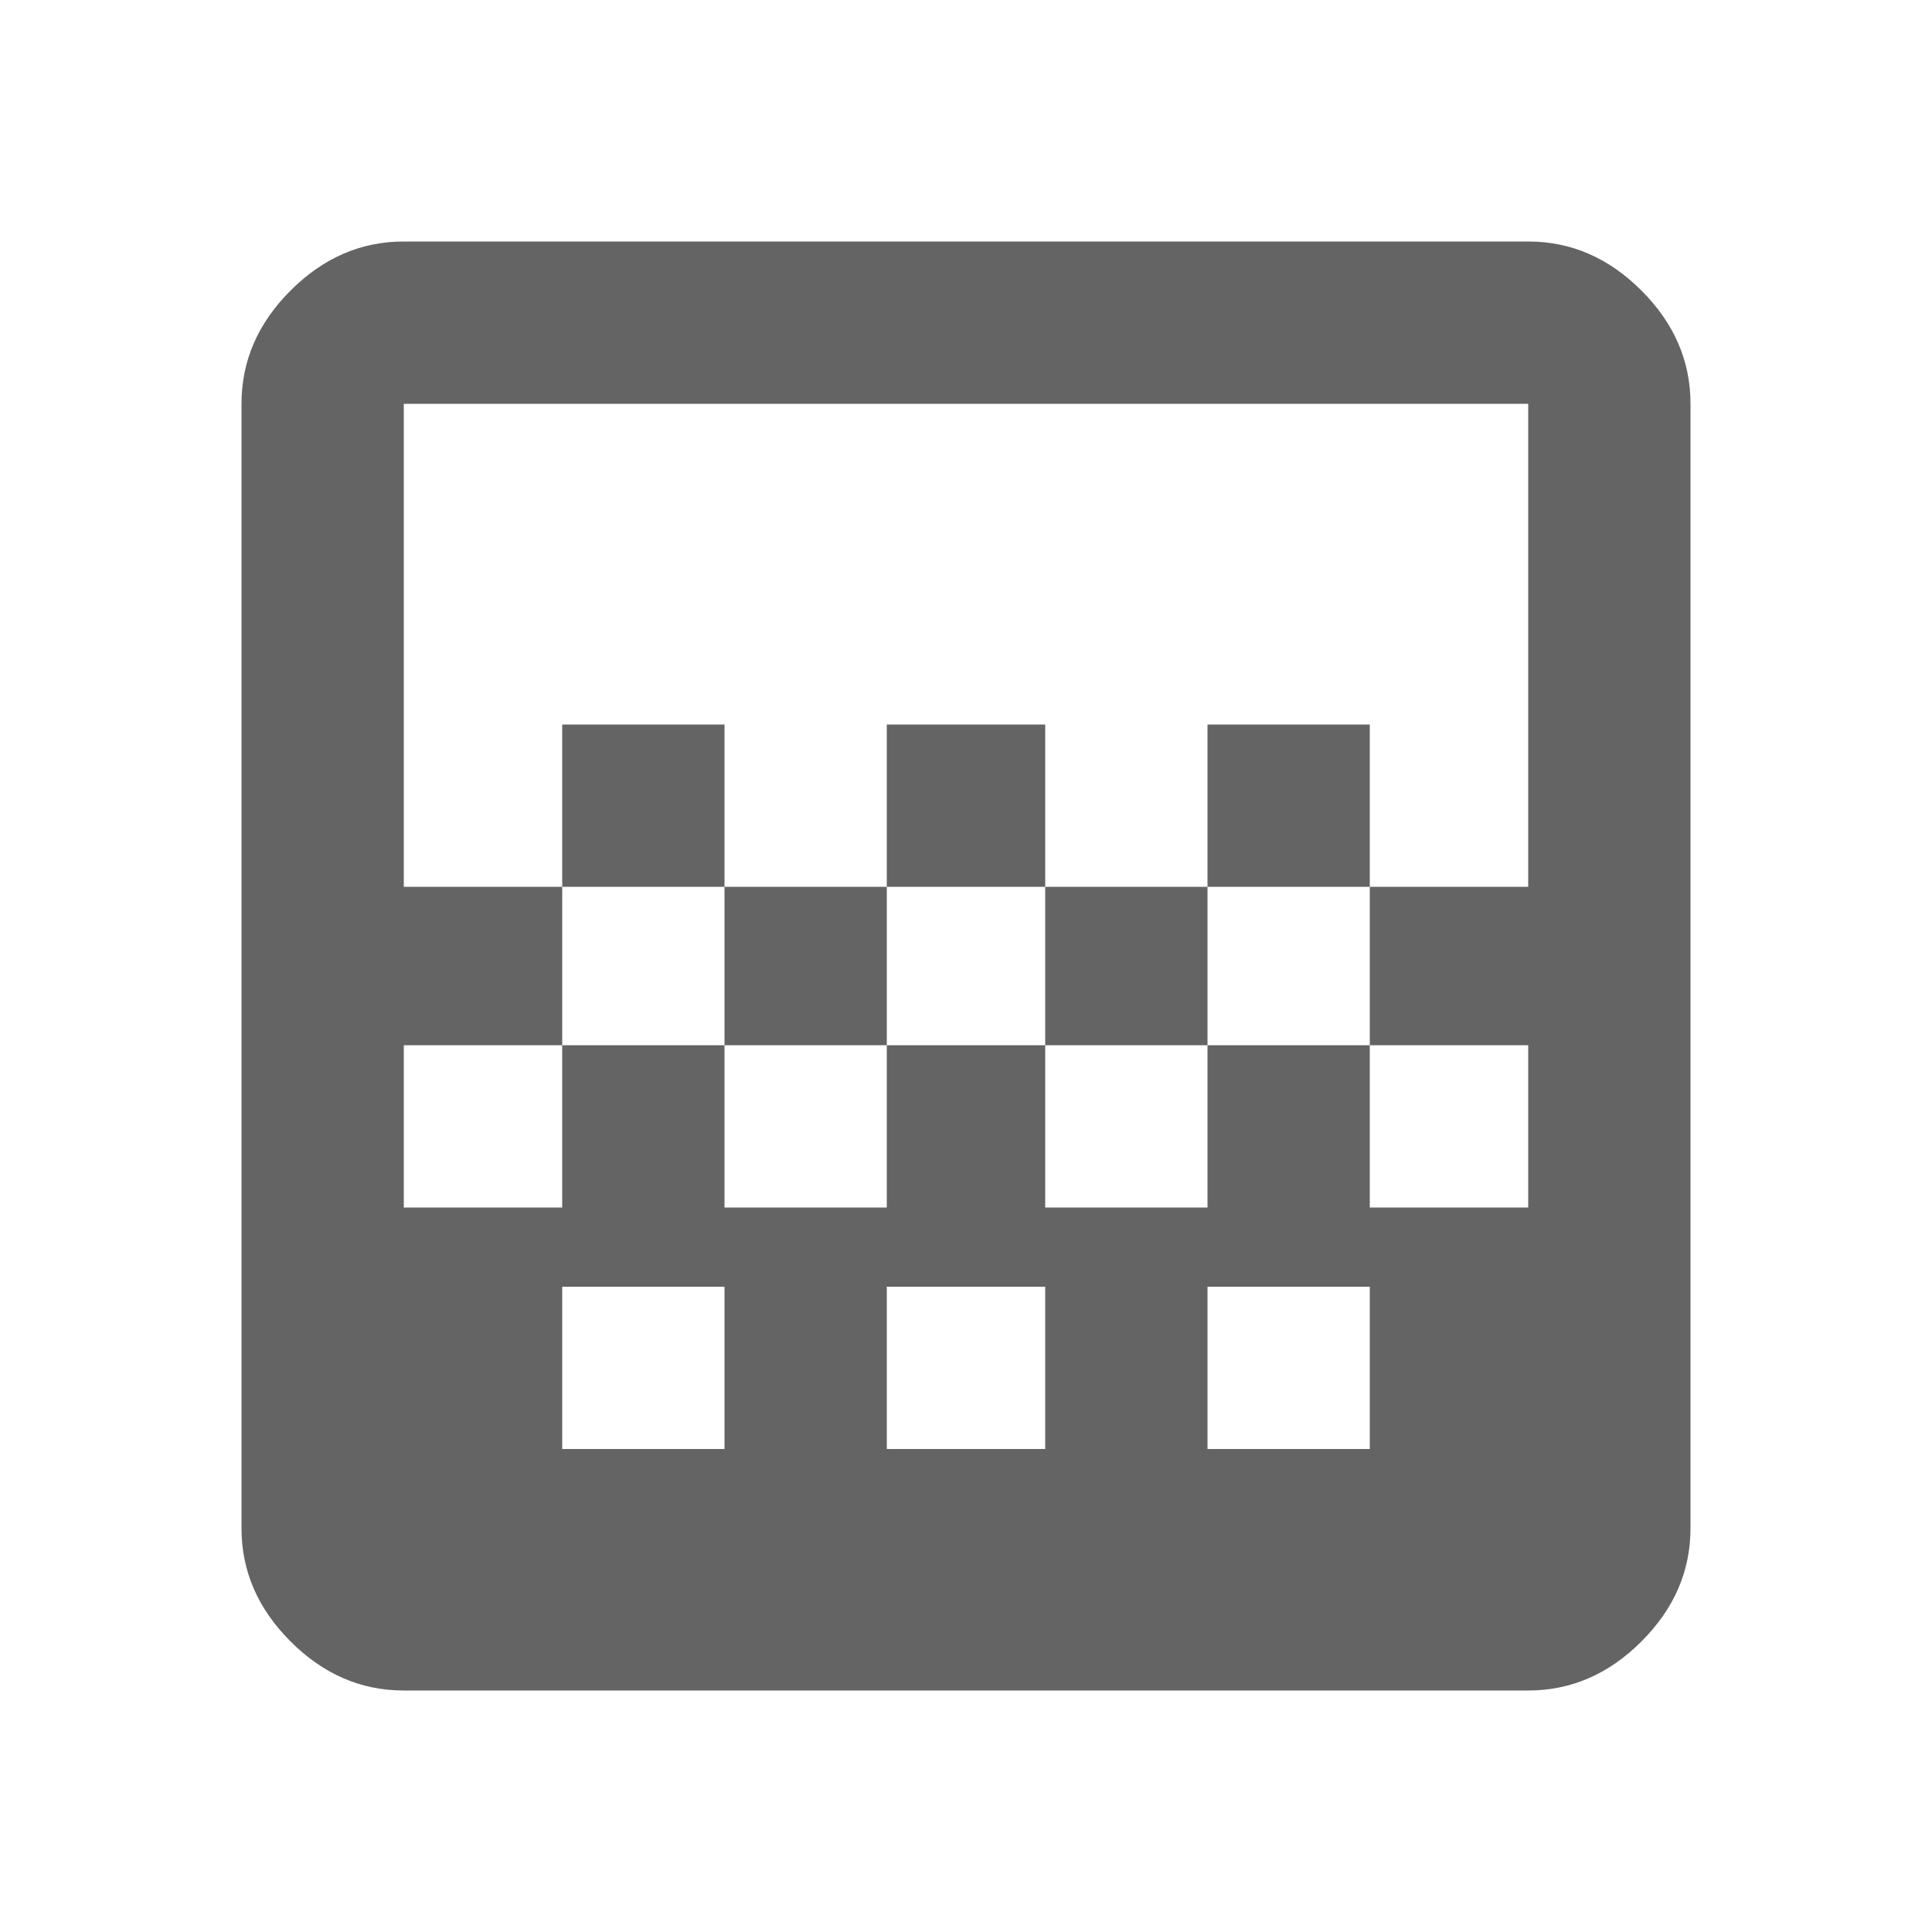 <svg xmlns="http://www.w3.org/2000/svg" fill="none" viewBox="0 0 18 18" height="18" width="18">
<path fill="#646464" d="M14.238 8.262V3.762H3.762V8.262H5.238V9.738H6.75V11.25H8.262V9.738H9.738V11.25H11.25V9.738H12.762V8.262H14.238ZM12.762 13.5V11.988H11.25V13.5H12.762ZM9.738 13.5V11.988H8.262V13.5H9.738ZM6.75 13.5V11.988H5.238V13.5H6.75ZM14.238 2.25C14.637 2.25 14.988 2.402 15.293 2.707C15.598 3.012 15.75 3.363 15.75 3.762V14.238C15.75 14.637 15.598 14.988 15.293 15.293C14.988 15.598 14.637 15.75 14.238 15.75H3.762C3.363 15.75 3.012 15.598 2.707 15.293C2.402 14.988 2.25 14.637 2.25 14.238V3.762C2.25 3.363 2.402 3.012 2.707 2.707C3.012 2.402 3.363 2.25 3.762 2.25H14.238ZM5.238 6.75H6.75V8.262H5.238V6.75ZM11.25 6.75H12.762V8.262H11.25V6.75ZM8.262 6.75H9.738V8.262H11.25V9.738H9.738V8.262H8.262V9.738H6.75V8.262H8.262V6.75ZM12.762 9.738V11.25H14.238V9.738H12.762ZM5.238 9.738H3.762V11.25H5.238V9.738Z"></path>
</svg>
